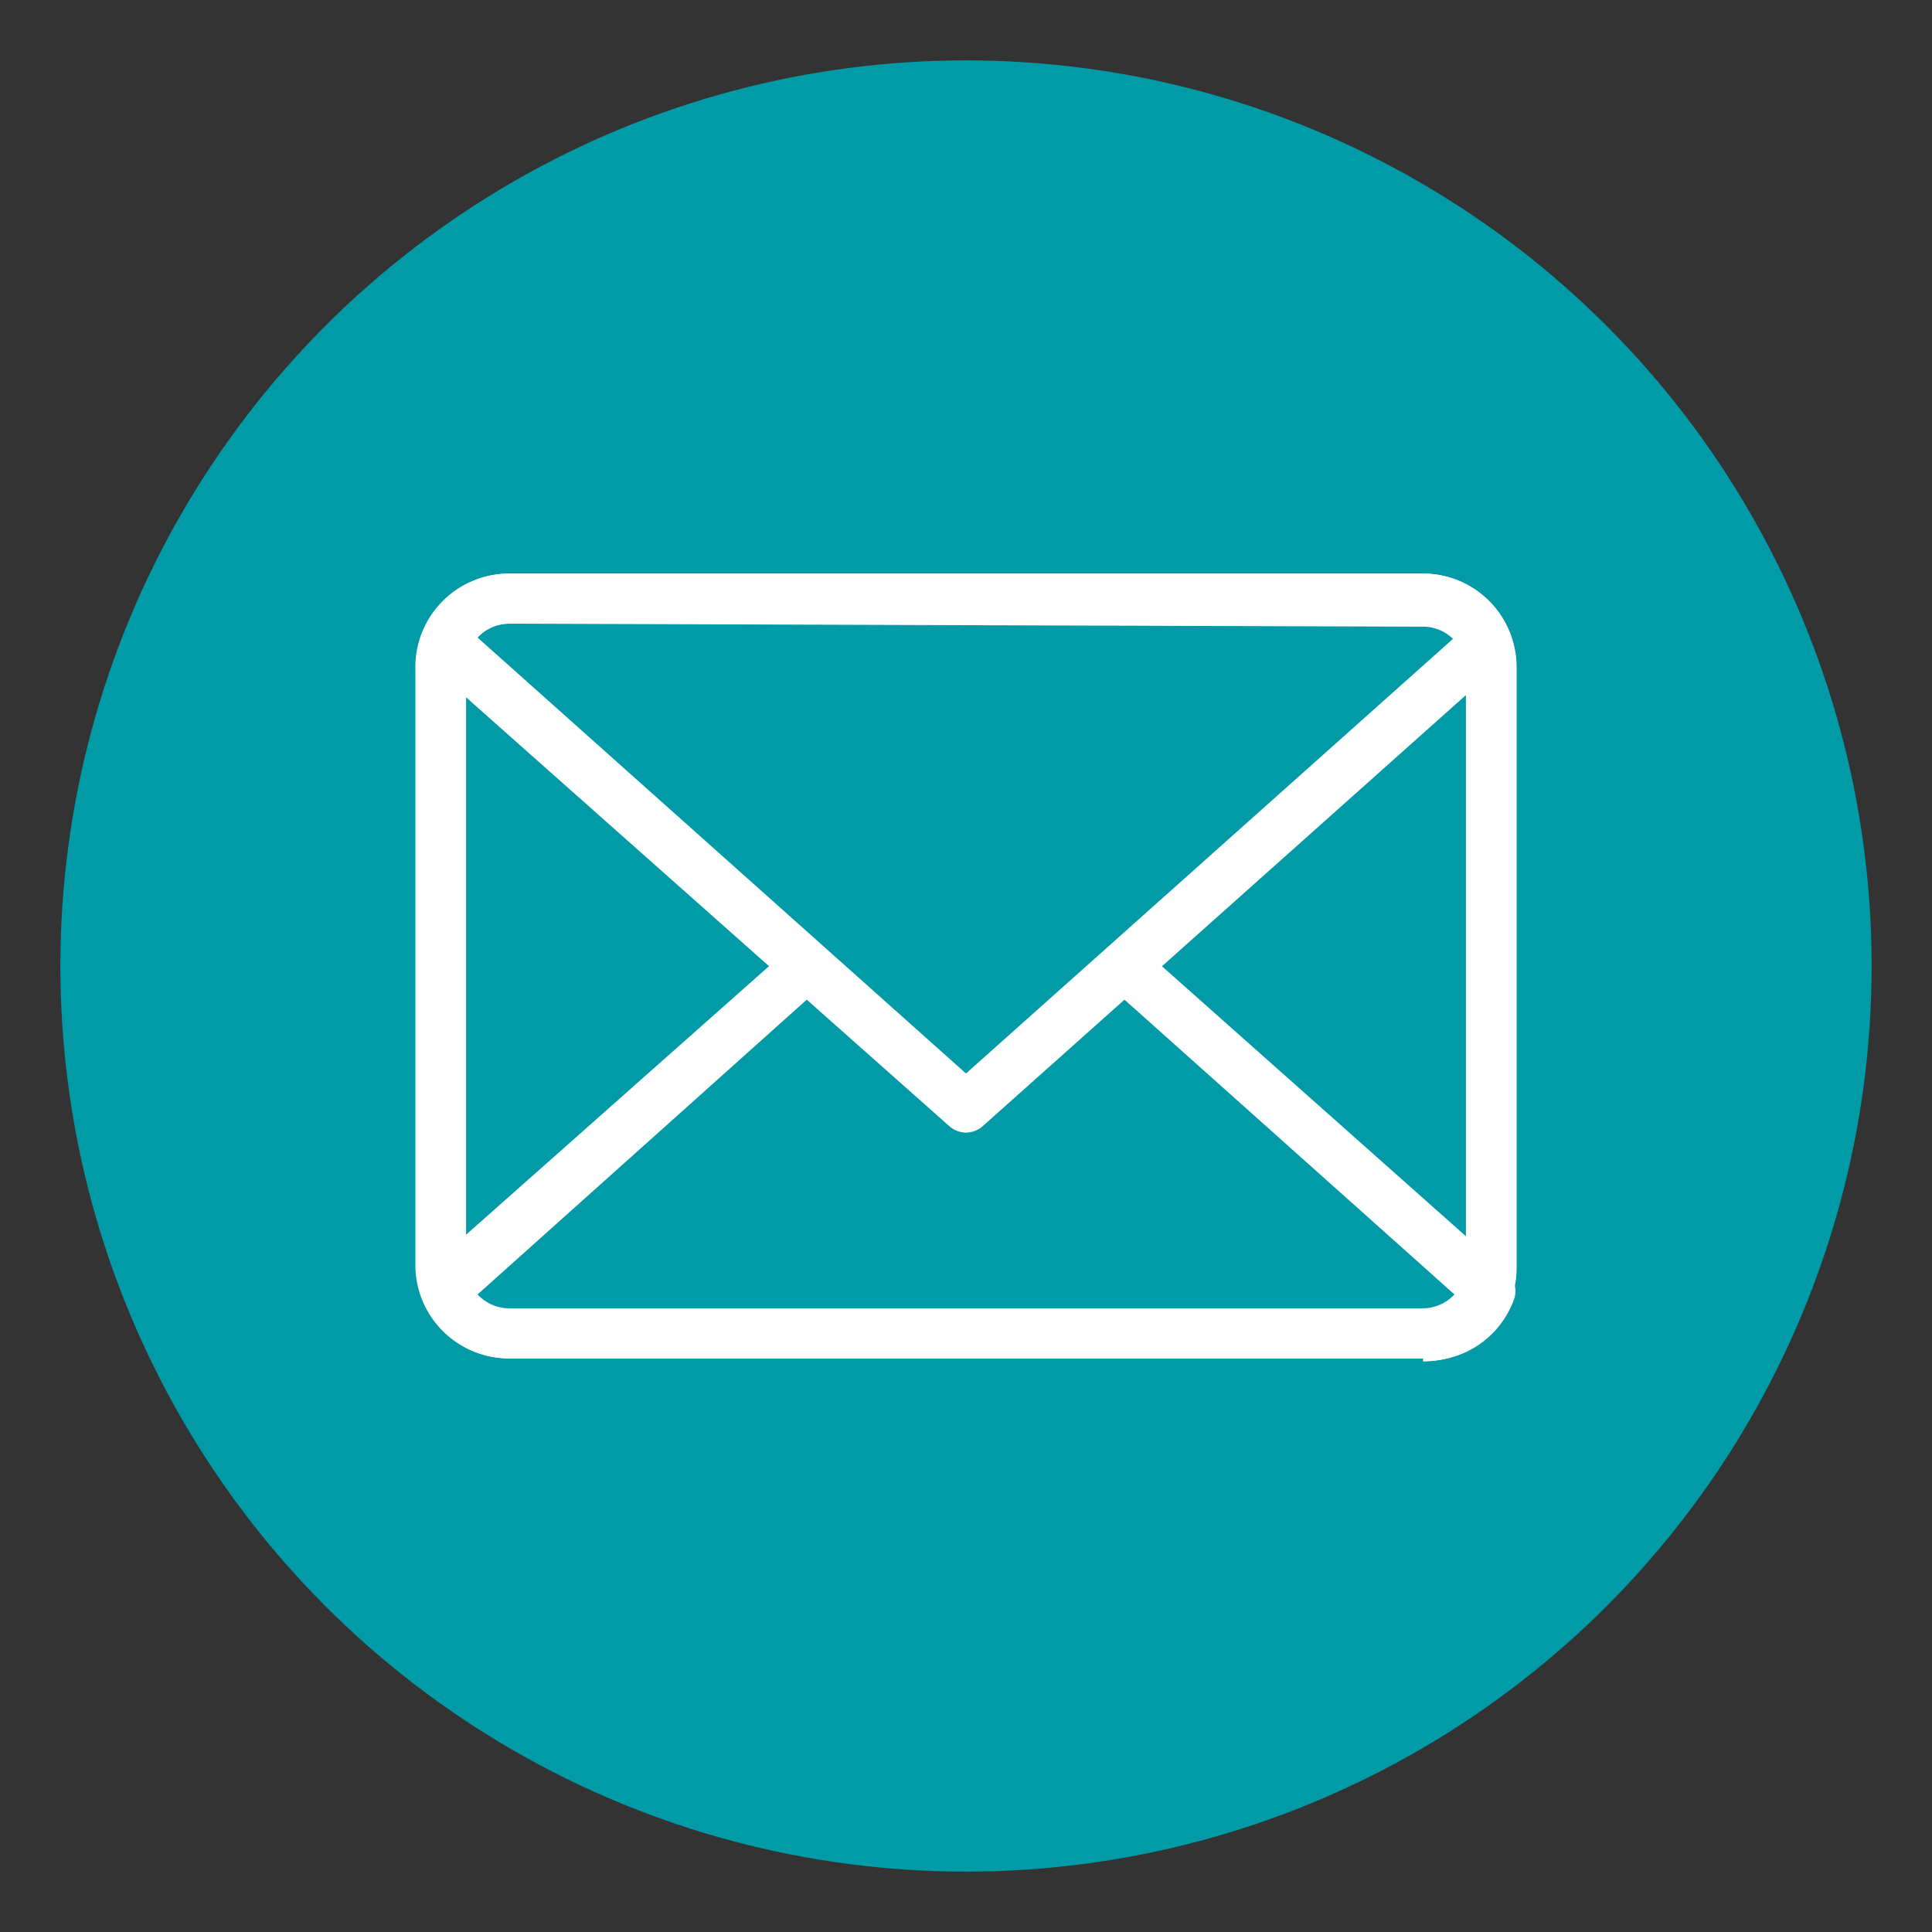 <?xml version="1.0" encoding="UTF-8"?> <svg xmlns="http://www.w3.org/2000/svg" id="Camada_1" data-name="Camada 1" viewBox="0 0 32 32"><rect x="0" y="0" width="32" height="32" fill="#333333" stroke="none"/><defs><style>.cls-1{fill:#009ba6;}.cls-2{fill:#fff;}</style></defs><title>ELEMENTOS VETORIAIS - SITE JM PRIME - HOME PAGE</title><circle class="cls-1" cx="16" cy="16" r="15"></circle><path class="cls-2" d="M23.57,22.5H8.43A1.55,1.55,0,0,1,6.88,21v-9.9A1.55,1.55,0,0,1,8.43,9.5H23.57a1.55,1.55,0,0,1,1.55,1.55V21a1.55,1.55,0,0,1-1.55,1.55ZM8.43,10.33a.71.71,0,0,0-.71.72V21a.71.71,0,0,0,.71.72H23.57a.71.71,0,0,0,.71-.72v-9.9a.71.71,0,0,0-.71-.72Z"></path><path class="cls-2" d="M23.57,22.5H8.43A1.54,1.54,0,0,1,7,21.5.4.4,0,0,1,7.1,21L13,15.77a.41.41,0,1,1,.55.62L7.91,21.44a.72.72,0,0,0,.52.23H23.57a.72.72,0,0,0,.52-.23l-5.72-5.11a.41.41,0,0,1,0-.58.42.42,0,0,1,.59,0l6,5.33a.4.4,0,0,1,.11.46,1.54,1.54,0,0,1-1.44,1Z"></path><path class="cls-2" d="M16,18.76a.43.43,0,0,1-.28-.11L7.1,11A.4.4,0,0,1,7,10.5a1.54,1.54,0,0,1,1.44-1H23.57a1.54,1.54,0,0,1,1.44,1,.4.4,0,0,1-.11.46l-8.62,7.69a.43.43,0,0,1-.28.11Zm-8.09-8.2L16,17.78l8.09-7.22a.72.72,0,0,0-.52-.23H8.43a.72.72,0,0,0-.52.23Z"></path></svg> 